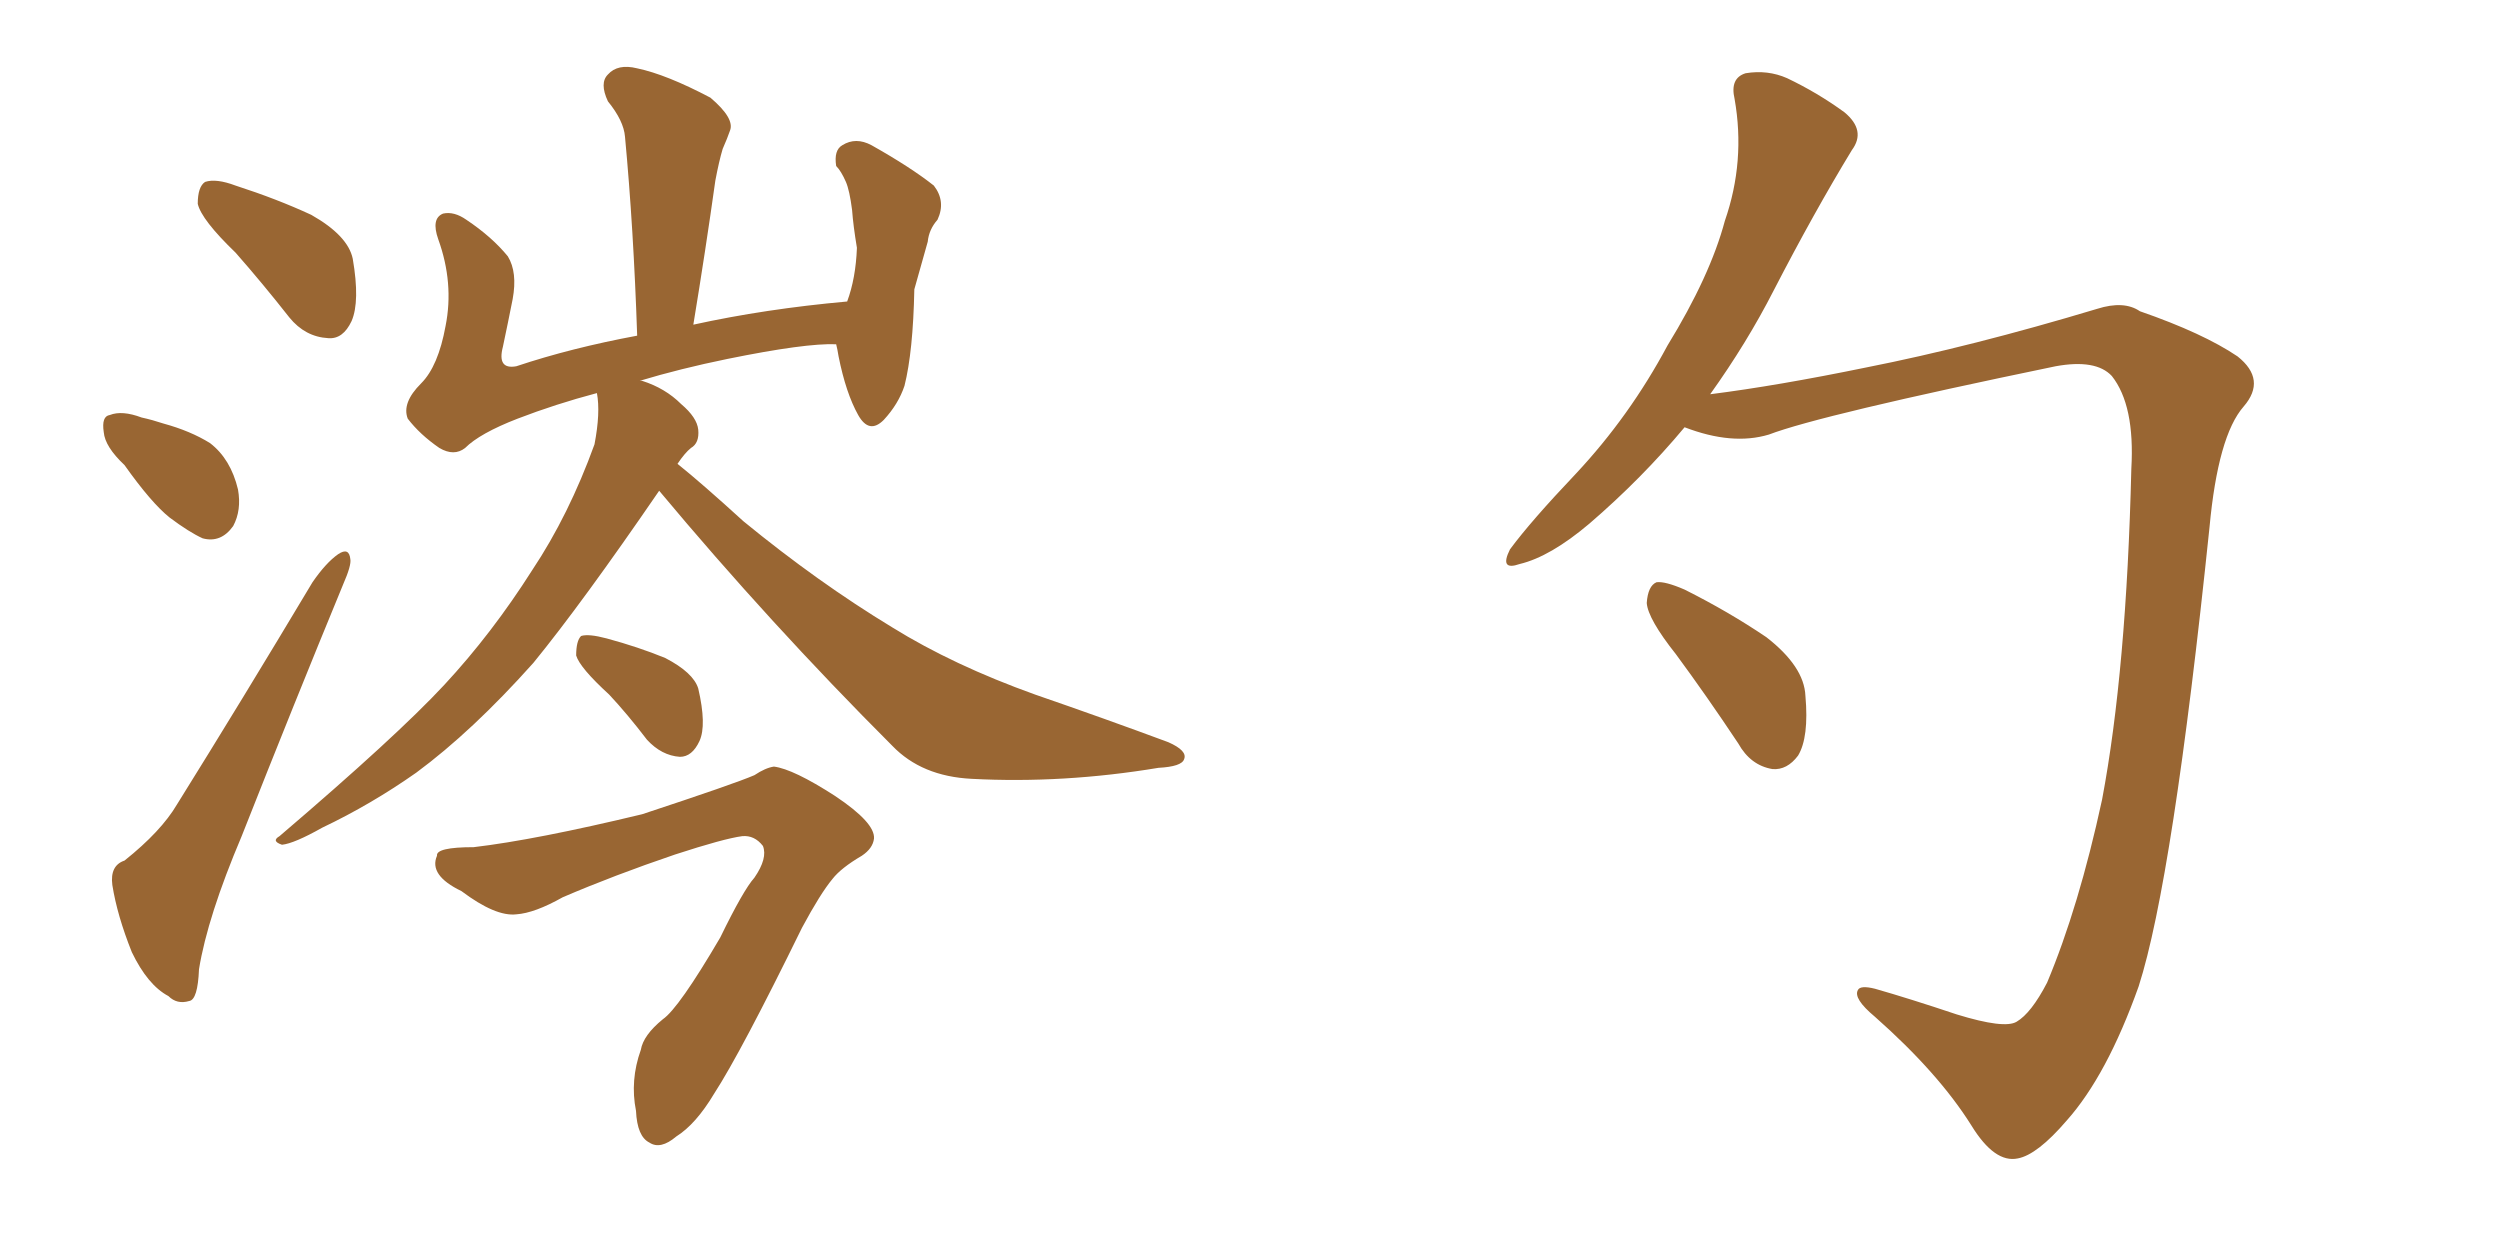 <svg xmlns="http://www.w3.org/2000/svg" xmlns:xlink="http://www.w3.org/1999/xlink" width="300" height="150"><path fill="#996633" padding="10" d="M28.27 30.32L28.27 30.32Q24.17 26.37 23.73 24.46L23.73 24.46Q23.73 22.41 24.61 21.83L24.61 21.83Q25.93 21.39 28.27 22.27L28.27 22.27Q33.25 23.88 37.35 25.78L37.35 25.78Q41.75 28.27 42.33 31.05L42.33 31.05Q43.21 36.18 42.19 38.53L42.19 38.53Q41.16 40.72 39.40 40.58L39.40 40.58Q36.62 40.43 34.72 38.09L34.72 38.09Q31.49 33.98 28.27 30.32ZM14.94 55.81L14.94 55.81Q12.60 53.61 12.45 51.86L12.45 51.86Q12.16 49.95 13.18 49.80L13.18 49.80Q14.65 49.22 16.99 50.10L16.99 50.10Q18.31 50.39 19.63 50.83L19.63 50.83Q22.85 51.71 25.20 53.17L25.20 53.17Q27.69 55.08 28.56 58.74L28.56 58.74Q29.00 61.23 27.98 63.13L27.98 63.13Q26.51 65.19 24.32 64.60L24.32 64.60Q22.71 63.87 20.36 62.11L20.36 62.11Q18.16 60.35 14.94 55.81ZM14.94 103.27L14.94 103.27Q19.34 99.76 21.24 96.53L21.24 96.53Q29.00 84.08 37.50 69.87L37.50 69.87Q39.11 67.53 40.58 66.50L40.58 66.50Q41.89 65.63 42.04 67.09L42.04 67.09Q42.19 67.82 41.16 70.17L41.16 70.17Q35.30 84.38 29.00 100.34L29.00 100.34Q24.90 110.01 23.88 116.31L23.88 116.31Q23.73 119.97 22.71 120.12L22.71 120.12Q21.24 120.56 20.21 119.53L20.21 119.53Q17.72 118.21 15.82 114.26L15.82 114.26Q14.06 109.86 13.48 106.20L13.48 106.20Q13.18 103.86 14.94 103.27ZM79.10 58.89L79.10 58.89Q69.87 72.36 64.01 79.54L64.01 79.54Q56.69 87.74 49.95 92.72L49.95 92.72Q44.53 96.53 38.67 99.32L38.67 99.32Q35.30 101.22 33.84 101.37L33.84 101.37Q32.52 100.93 33.54 100.34L33.54 100.34Q47.61 88.33 53.32 82.18L53.32 82.18Q59.03 76.03 63.87 68.41L63.87 68.41Q68.26 61.82 71.34 53.32L71.34 53.32Q72.07 49.51 71.63 47.17L71.63 47.17Q66.65 48.49 62.11 50.24L62.11 50.24Q57.57 52.00 55.81 53.76L55.81 53.76Q54.49 54.79 52.73 53.76L52.73 53.76Q50.39 52.15 48.93 50.24L48.93 50.24Q48.19 48.34 50.54 46.00L50.54 46.00Q52.59 43.95 53.47 39.11L53.47 39.11Q54.49 33.98 52.59 28.71L52.59 28.71Q51.71 26.22 53.17 25.63L53.17 25.63Q54.49 25.34 55.96 26.37L55.96 26.37Q59.03 28.42 60.94 30.76L60.94 30.76Q62.11 32.67 61.52 35.89L61.52 35.89Q60.94 38.82 60.35 41.60L60.35 41.60Q59.62 44.38 61.96 43.95L61.96 43.95Q68.55 41.75 76.46 40.28L76.46 40.28Q76.03 27.39 75 16.41L75 16.41Q74.85 14.50 72.95 12.16L72.95 12.16Q71.92 9.96 72.95 8.94L72.95 8.94Q74.12 7.62 76.46 8.20L76.46 8.20Q79.98 8.94 85.25 11.72L85.25 11.72Q88.18 14.21 87.60 15.67L87.60 15.67Q87.30 16.55 86.72 17.87L86.72 17.87Q86.28 19.34 85.84 21.68L85.84 21.68Q84.67 30.03 83.20 38.96L83.20 38.96Q91.85 37.06 101.66 36.18L101.66 36.18Q102.69 33.40 102.83 29.74L102.83 29.74Q102.39 27.10 102.25 25.20L102.25 25.20Q101.95 22.85 101.51 21.83L101.51 21.83Q100.93 20.51 100.34 19.92L100.34 19.92Q100.05 18.02 101.07 17.43L101.07 17.43Q102.69 16.41 104.59 17.43L104.59 17.43Q109.28 20.07 112.06 22.27L112.06 22.27Q113.53 24.17 112.50 26.37L112.50 26.37Q111.47 27.54 111.33 29.00L111.33 29.00Q110.60 31.64 109.72 34.72L109.72 34.72Q109.57 42.19 108.54 46.29L108.54 46.29Q107.81 48.49 106.05 50.39L106.05 50.39Q104.30 52.15 102.98 49.80L102.98 49.80Q101.51 47.17 100.63 42.77L100.63 42.77Q100.49 41.89 100.34 41.31L100.34 41.31Q96.68 41.16 87.30 43.07L87.30 43.07Q81.59 44.24 76.76 45.70L76.76 45.70Q77.05 45.70 77.05 45.70L77.05 45.70Q79.83 46.58 81.74 48.49L81.74 48.49Q83.64 50.10 83.79 51.56L83.79 51.56Q83.94 53.17 82.91 53.76L82.91 53.76Q82.18 54.35 81.30 55.66L81.30 55.66Q84.23 58.01 89.21 62.55L89.21 62.55Q98.14 69.87 107.08 75.29L107.08 75.29Q114.40 79.83 124.22 83.35L124.22 83.35Q132.71 86.28 140.19 89.06L140.19 89.06Q142.53 90.09 142.09 91.11L142.09 91.11Q141.80 91.99 139.01 92.14L139.01 92.14Q127.59 94.04 116.60 93.46L116.60 93.46Q110.60 93.16 107.08 89.50L107.08 89.50Q92.43 74.85 79.10 58.89ZM73.10 83.35L73.10 83.35Q69.58 80.13 69.14 78.66L69.14 78.66Q69.14 76.90 69.73 76.32L69.73 76.32Q70.61 76.03 72.80 76.61L72.80 76.61Q76.61 77.64 79.83 78.96L79.83 78.96Q83.20 80.71 83.79 82.62L83.79 82.62Q84.81 87.01 83.94 88.92L83.94 88.92Q83.06 90.82 81.59 90.82L81.59 90.82Q79.39 90.67 77.64 88.77L77.64 88.77Q75.29 85.69 73.10 83.35ZM56.84 101.66L56.84 101.66L56.84 101.66Q64.31 100.78 77.05 97.71L77.05 97.71Q88.18 94.04 90.53 93.02L90.53 93.02Q91.85 92.14 92.87 91.99L92.87 91.99Q95.21 92.29 100.20 95.51L100.20 95.51Q105.03 98.73 104.88 100.63L104.88 100.63Q104.74 101.81 103.42 102.69L103.42 102.69Q100.93 104.15 99.90 105.47L99.90 105.47Q98.44 107.23 96.24 111.33L96.24 111.33Q88.92 126.27 85.69 131.25L85.69 131.25Q83.50 134.91 81.15 136.38L81.15 136.38Q79.25 137.99 77.93 137.11L77.93 137.11Q76.46 136.38 76.32 133.30L76.32 133.30Q75.59 129.64 76.90 125.98L76.90 125.98Q77.20 124.22 79.54 122.31L79.54 122.31Q81.45 121.00 86.43 112.50L86.43 112.50Q89.21 106.79 90.53 105.32L90.53 105.32Q92.14 102.98 91.55 101.51L91.55 101.51Q90.53 100.20 89.06 100.34L89.06 100.34Q86.87 100.63 81.01 102.54L81.01 102.54Q73.68 105.03 67.53 107.67L67.53 107.67Q64.16 109.57 61.96 109.72L61.96 109.72Q59.47 110.01 55.37 106.93L55.37 106.93Q51.42 105.03 52.44 102.69L52.44 102.69Q52.29 101.66 56.84 101.66ZM202.15 51.27L202.15 51.27Q197.02 57.42 190.72 62.84L190.72 62.84Q186.04 66.80 182.37 67.68L182.37 67.68Q179.88 68.55 181.20 65.92L181.20 65.92Q183.69 62.55 189.11 56.84L189.11 56.84Q195.56 49.95 200.10 41.46L200.10 41.46Q205.22 33.11 206.98 26.51L206.98 26.51Q209.47 19.34 208.15 11.87L208.15 11.87Q207.57 9.38 209.47 8.79L209.47 8.79Q212.11 8.35 214.45 9.38L214.45 9.38Q218.12 11.13 221.34 13.48L221.34 13.48Q223.97 15.67 222.22 18.02L222.22 18.02Q217.68 25.49 212.84 34.86L212.84 34.86Q209.62 41.16 205.22 47.31L205.22 47.31Q213.28 46.29 223.97 44.09L223.97 44.09Q236.57 41.60 251.66 37.06L251.66 37.06Q254.88 36.04 256.79 37.35L256.79 37.35Q264.40 39.99 268.51 42.77L268.51 42.77Q272.02 45.56 269.24 48.78L269.24 48.78Q266.16 52.29 265.14 63.28L265.14 63.28Q260.74 105.62 256.64 118.36L256.64 118.36Q252.83 129.05 248.00 134.47L248.00 134.47Q244.48 138.57 242.14 139.01L242.14 139.01Q239.36 139.60 236.57 135.06L236.57 135.06Q232.62 128.76 225 122.02L225 122.02Q222.36 119.82 222.95 118.80L222.95 118.80Q223.24 118.21 225 118.65L225 118.65Q229.10 119.82 234.81 121.73L234.81 121.73Q240.53 123.49 241.99 122.61L241.99 122.61Q243.75 121.58 245.65 117.92L245.65 117.92Q249.46 108.84 252.25 95.95L252.25 95.95Q255.18 80.42 255.76 56.25L255.76 56.25Q256.20 48.63 253.42 45.12L253.42 45.12Q251.51 43.07 246.68 43.95L246.68 43.95Q218.41 49.80 212.26 52.15L212.26 52.15Q207.86 53.47 202.15 51.27ZM201.12 78.52L201.12 78.52L201.12 78.52Q197.75 74.27 197.61 72.36L197.61 72.36Q197.75 70.31 198.78 69.87L198.78 69.87Q199.80 69.73 202.15 70.75L202.15 70.75Q207.42 73.39 211.96 76.46L211.96 76.46Q216.50 79.98 216.65 83.50L216.65 83.50Q217.09 88.48 215.77 90.67L215.77 90.67Q214.45 92.43 212.70 92.29L212.70 92.29Q210.06 91.85 208.59 89.21L208.59 89.21Q204.79 83.50 201.12 78.52Z"/></svg>